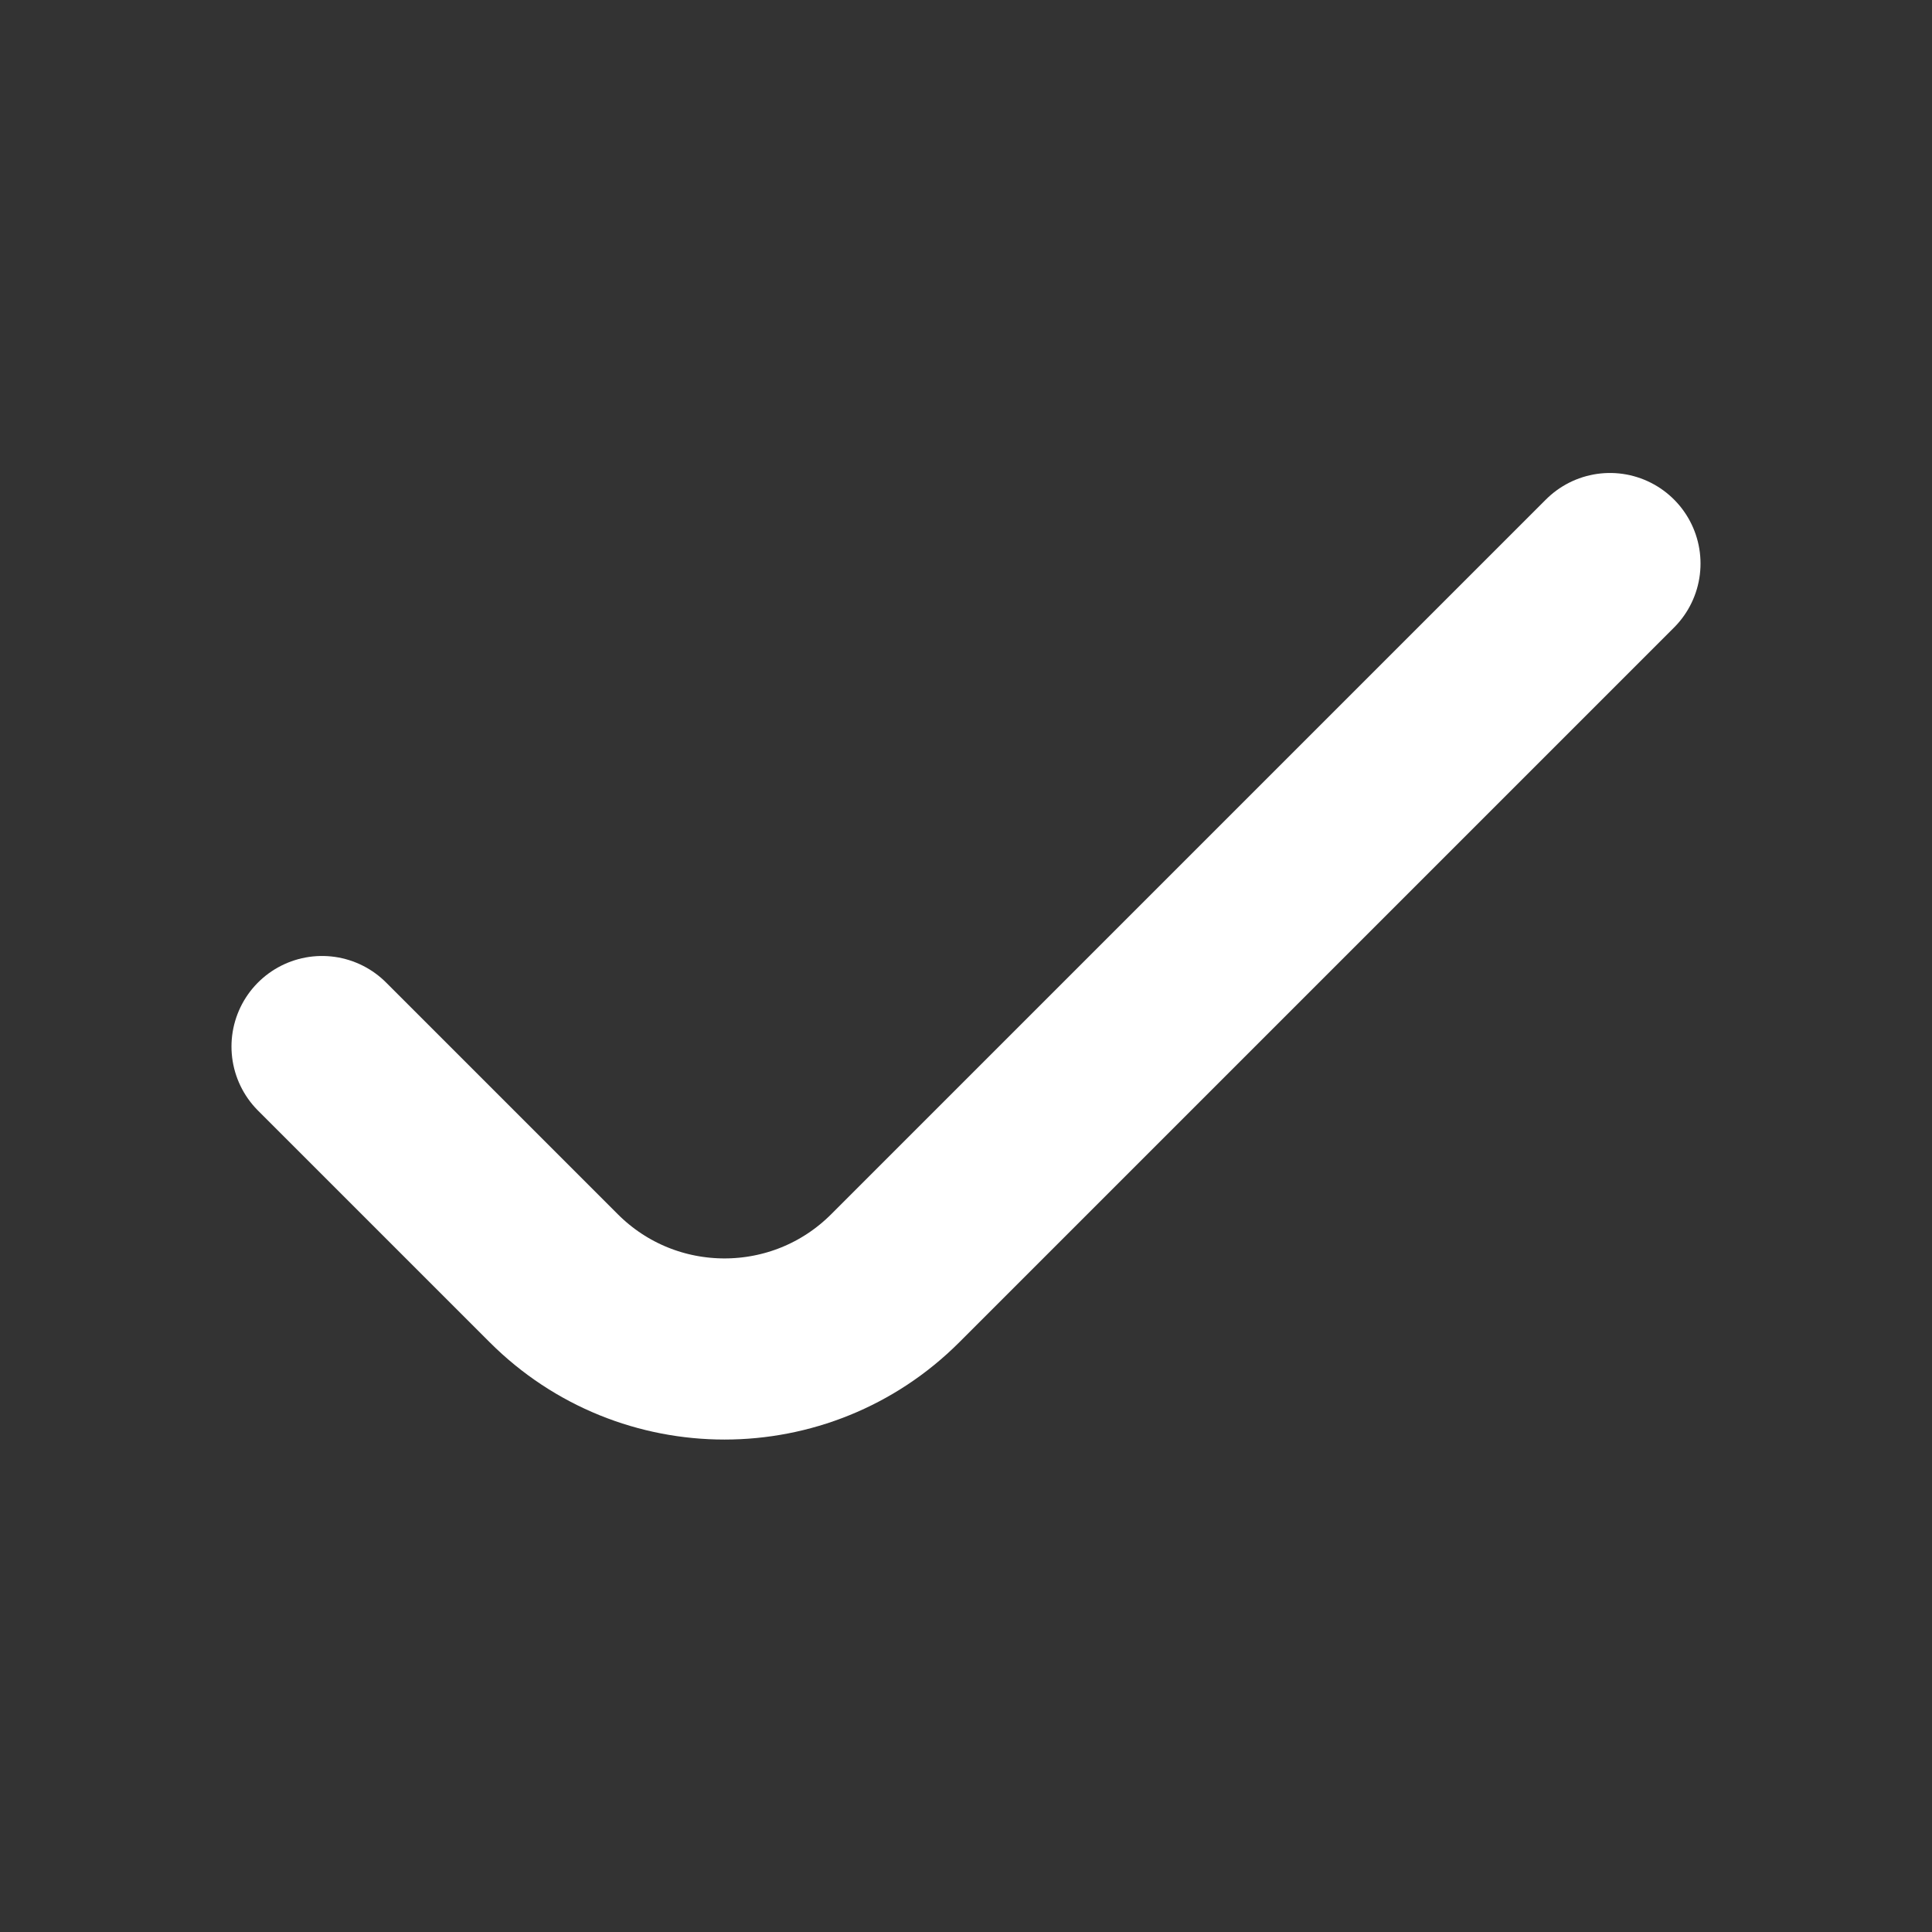 <svg width="16" height="16" viewBox="0 0 16 16" fill="none" xmlns="http://www.w3.org/2000/svg">
<rect x="0" y="0" width="16" height="16" fill="#333333" stroke="none"/>
<g id="tick">
<path id="Vector" d="M2.667 8.667L4.586 10.586C5.367 11.367 6.633 11.367 7.414 10.586L13.333 4.667" stroke="white" stroke-width="1.5" stroke-linecap="round" stroke-linejoin="round"/>
</g>
</svg>
